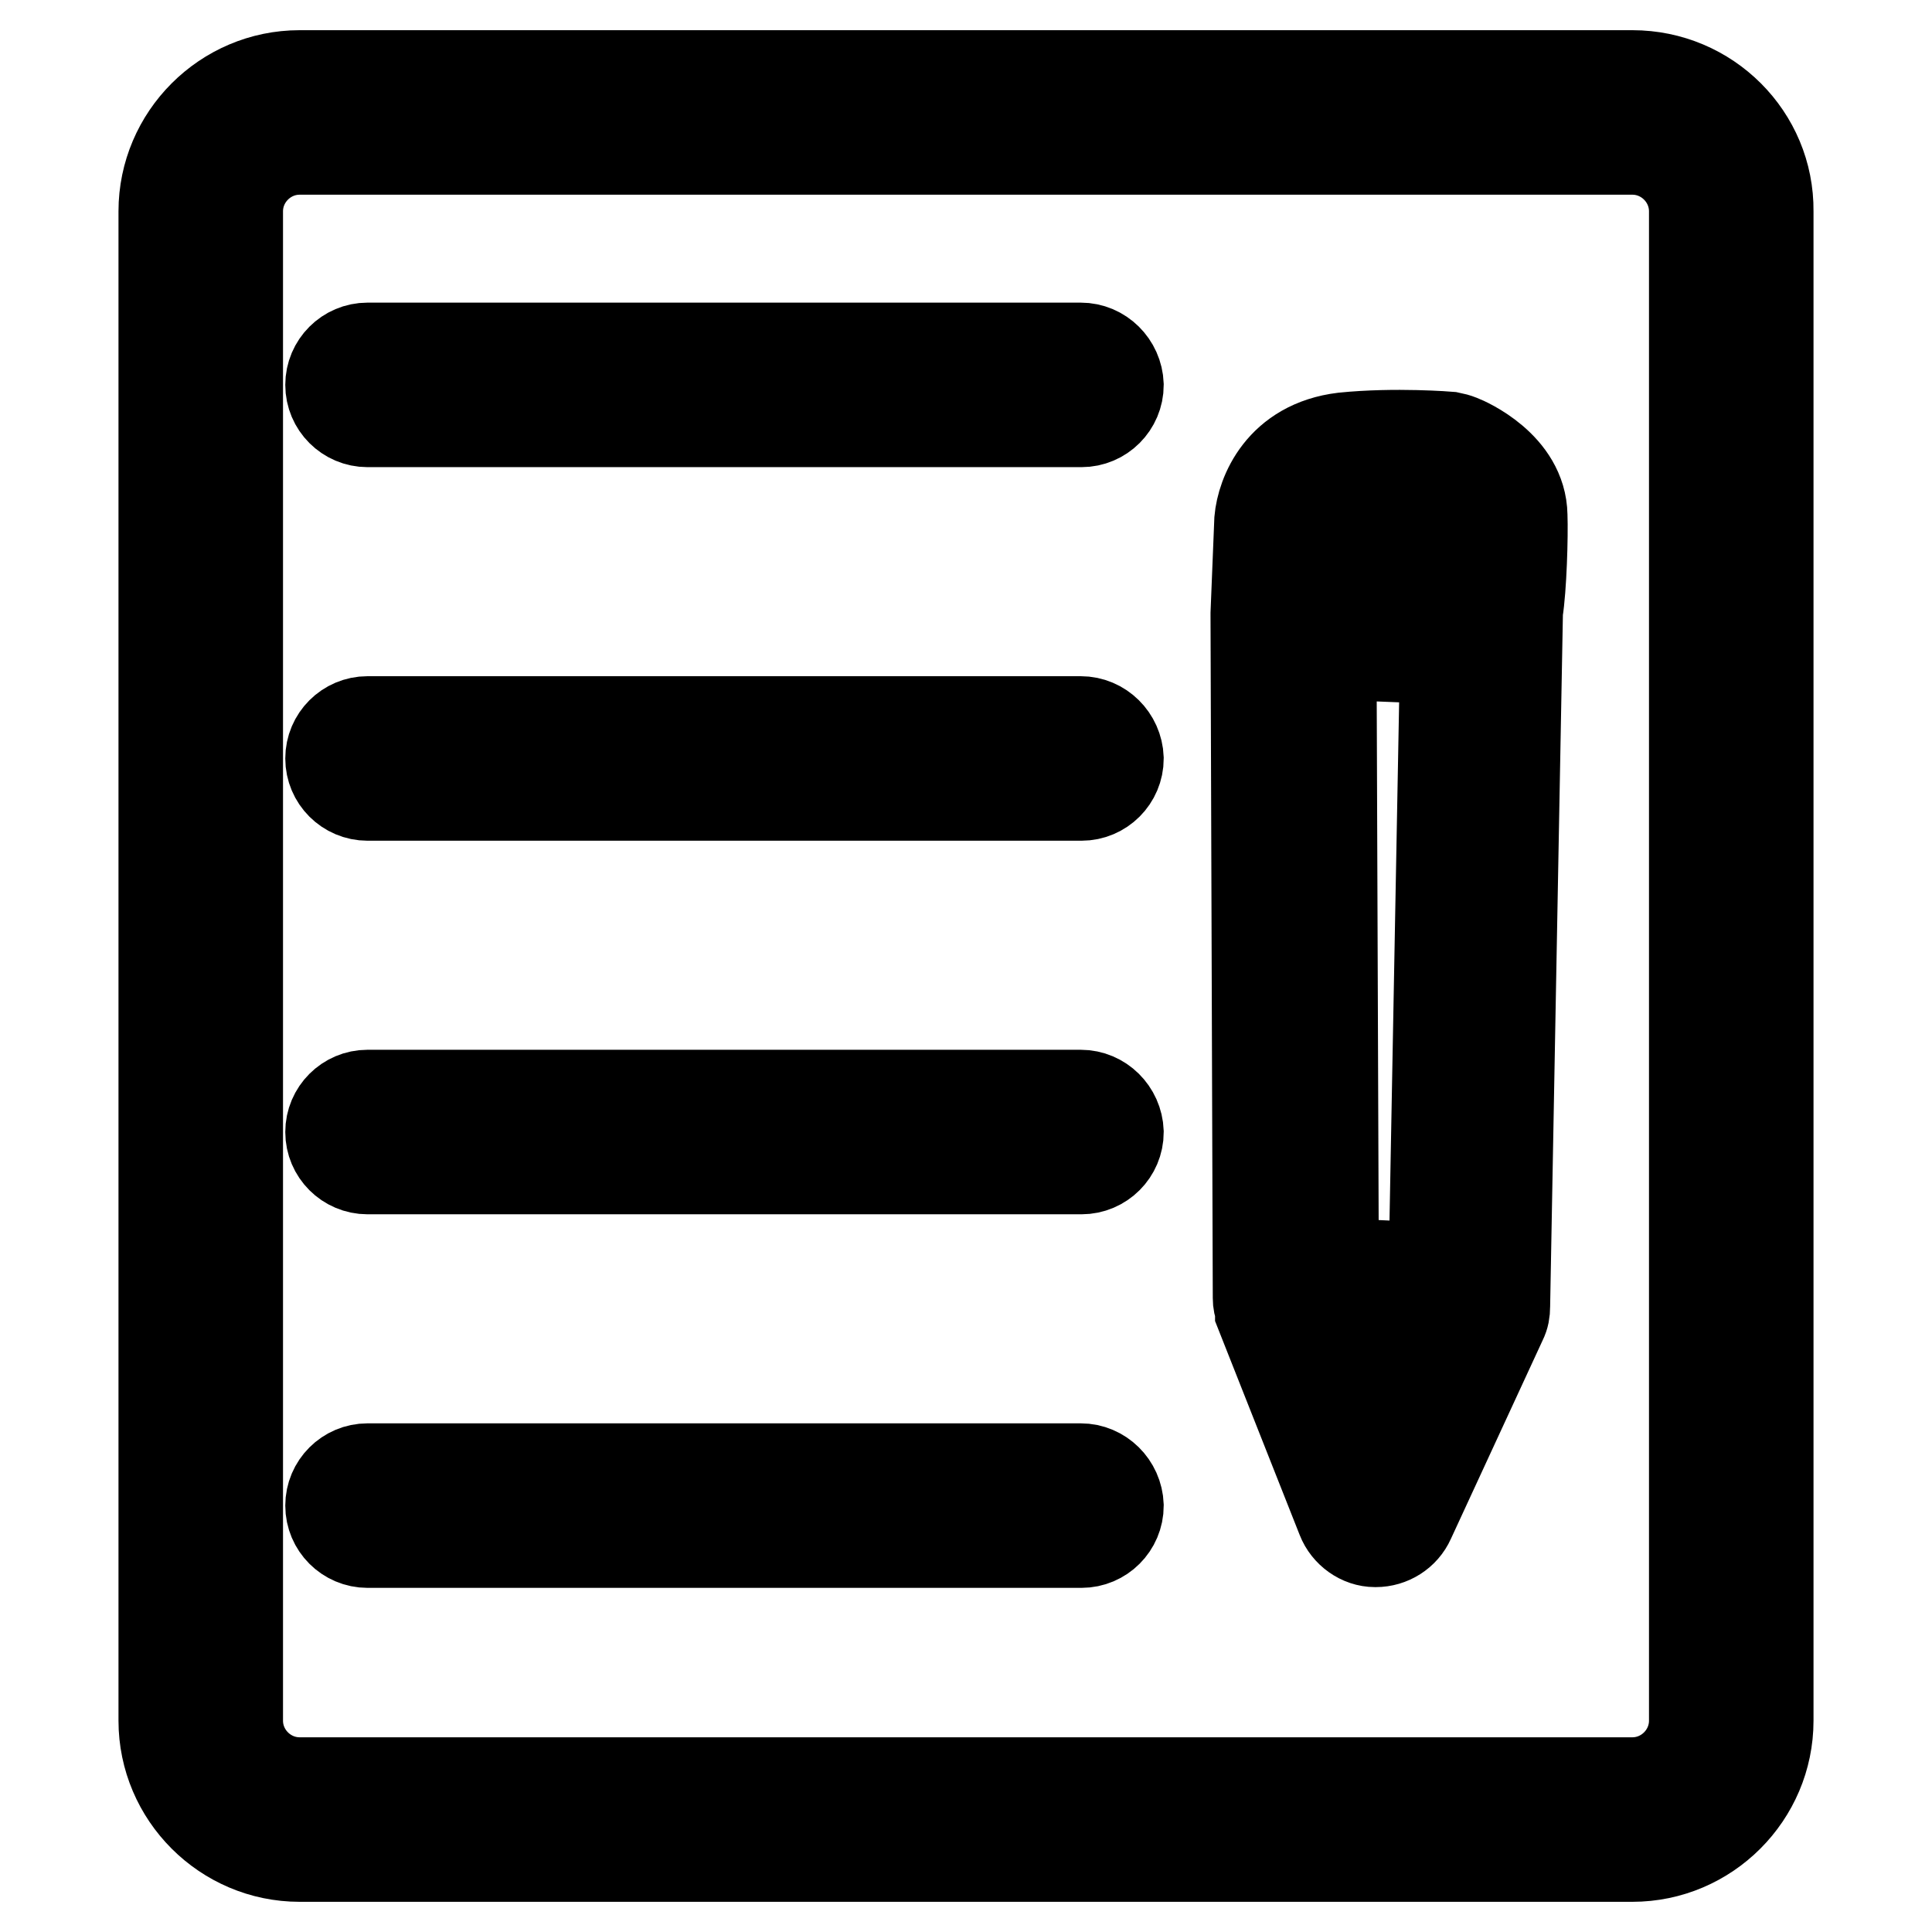 <?xml version="1.0" encoding="utf-8"?>
<!-- Svg Vector Icons : http://www.onlinewebfonts.com/icon -->
<!DOCTYPE svg PUBLIC "-//W3C//DTD SVG 1.1//EN" "http://www.w3.org/Graphics/SVG/1.1/DTD/svg11.dtd">
<svg version="1.1" xmlns="http://www.w3.org/2000/svg" xmlns:xlink="http://www.w3.org/1999/xlink" x="0px" y="0px" viewBox="0 0 256 256" enable-background="new 0 0 256 256" xml:space="preserve">
<g><g><path stroke-width="12" fill-opacity="0" stroke="#000000"  d="M143.2,46.1H48.7c-2.7,0-4.9,2.2-4.9,4.9c0,2.7,2.2,4.9,4.9,4.9h94.6c2.7,0,4.9-2.2,4.9-4.9C148.1,48.3,145.9,46.1,143.2,46.1L143.2,46.1z M143.2,95.6H48.7c-2.7,0-4.9,2.2-4.9,4.9s2.2,4.9,4.9,4.9h94.6c2.7,0,4.9-2.2,4.9-4.9C148.1,97.8,145.9,95.6,143.2,95.6L143.2,95.6z M143.2,145.1H48.7c-2.7,0-4.9,2.2-4.9,4.9c0,2.7,2.2,4.9,4.9,4.9h94.6c2.7,0,4.9-2.2,4.9-4.9C148.1,147.3,145.9,145.1,143.2,145.1L143.2,145.1z M143.2,194.6H48.7c-2.7,0-4.9,2.2-4.9,4.9c0,2.7,2.2,4.9,4.9,4.9h94.6c2.7,0,4.9-2.2,4.9-4.9C148.1,196.8,145.9,194.6,143.2,194.6L143.2,194.6z M201.7,68.3c-0.1-6.5-7.4-9.7-8.2-10c-0.5-0.2-0.9-0.3-1.4-0.4c0,0-7.2-0.6-14.1,0.1c-8.3,1-10.8,7.5-11.1,10.9l-0.5,12.4c0,0,0,0.1,0,0.1c0,0,0,0.1,0,0.1l0.3,90.5c0,0.6,0.1,1,0.3,1.5c0,0.1,0,0.2,0,0.3l0,0.1l0,0l10.8,27.3c0.7,1.8,2.5,3.1,4.4,3.1h0.1c1.9,0,3.7-1.1,4.5-2.9l12.2-26.4c0,0,0,0,0,0c0.3-0.6,0.4-1.2,0.4-1.9l1.7-92.1v0C201.6,77.9,201.8,71,201.7,68.3L201.7,68.3L201.7,68.3z M176.8,69.5c0-0.1,0.1-1.4,2.4-1.7c4.6-0.5,9.3-0.3,11.2-0.2c0.7,0.3,1.4,0.8,1.5,0.8c0,1.8,0,5.7-0.1,8.9l-15.2-0.6L176.8,69.5L176.8,69.5z M176.7,167.4l-0.3-80.7l15.1,0.6l-1.5,80.7L176.7,167.4L176.7,167.4z M183,187l-3.9-9.7l8.2,0.3L183,187L183,187z M216.3,10H39.7c-9.9,0-18,8.1-18,18v200c0,9.9,8.1,18,18,18h176.6c9.9,0,18-8.1,18-18V28C234.4,18.1,226.3,10,216.3,10L216.3,10z M224.5,228c0,4.5-3.7,8.2-8.2,8.2H39.7c-4.5,0-8.2-3.7-8.2-8.2V28c0-4.5,3.7-8.2,8.2-8.2h176.6c4.5,0,8.2,3.7,8.2,8.2V228L224.5,228z"/></g></g>
</svg>